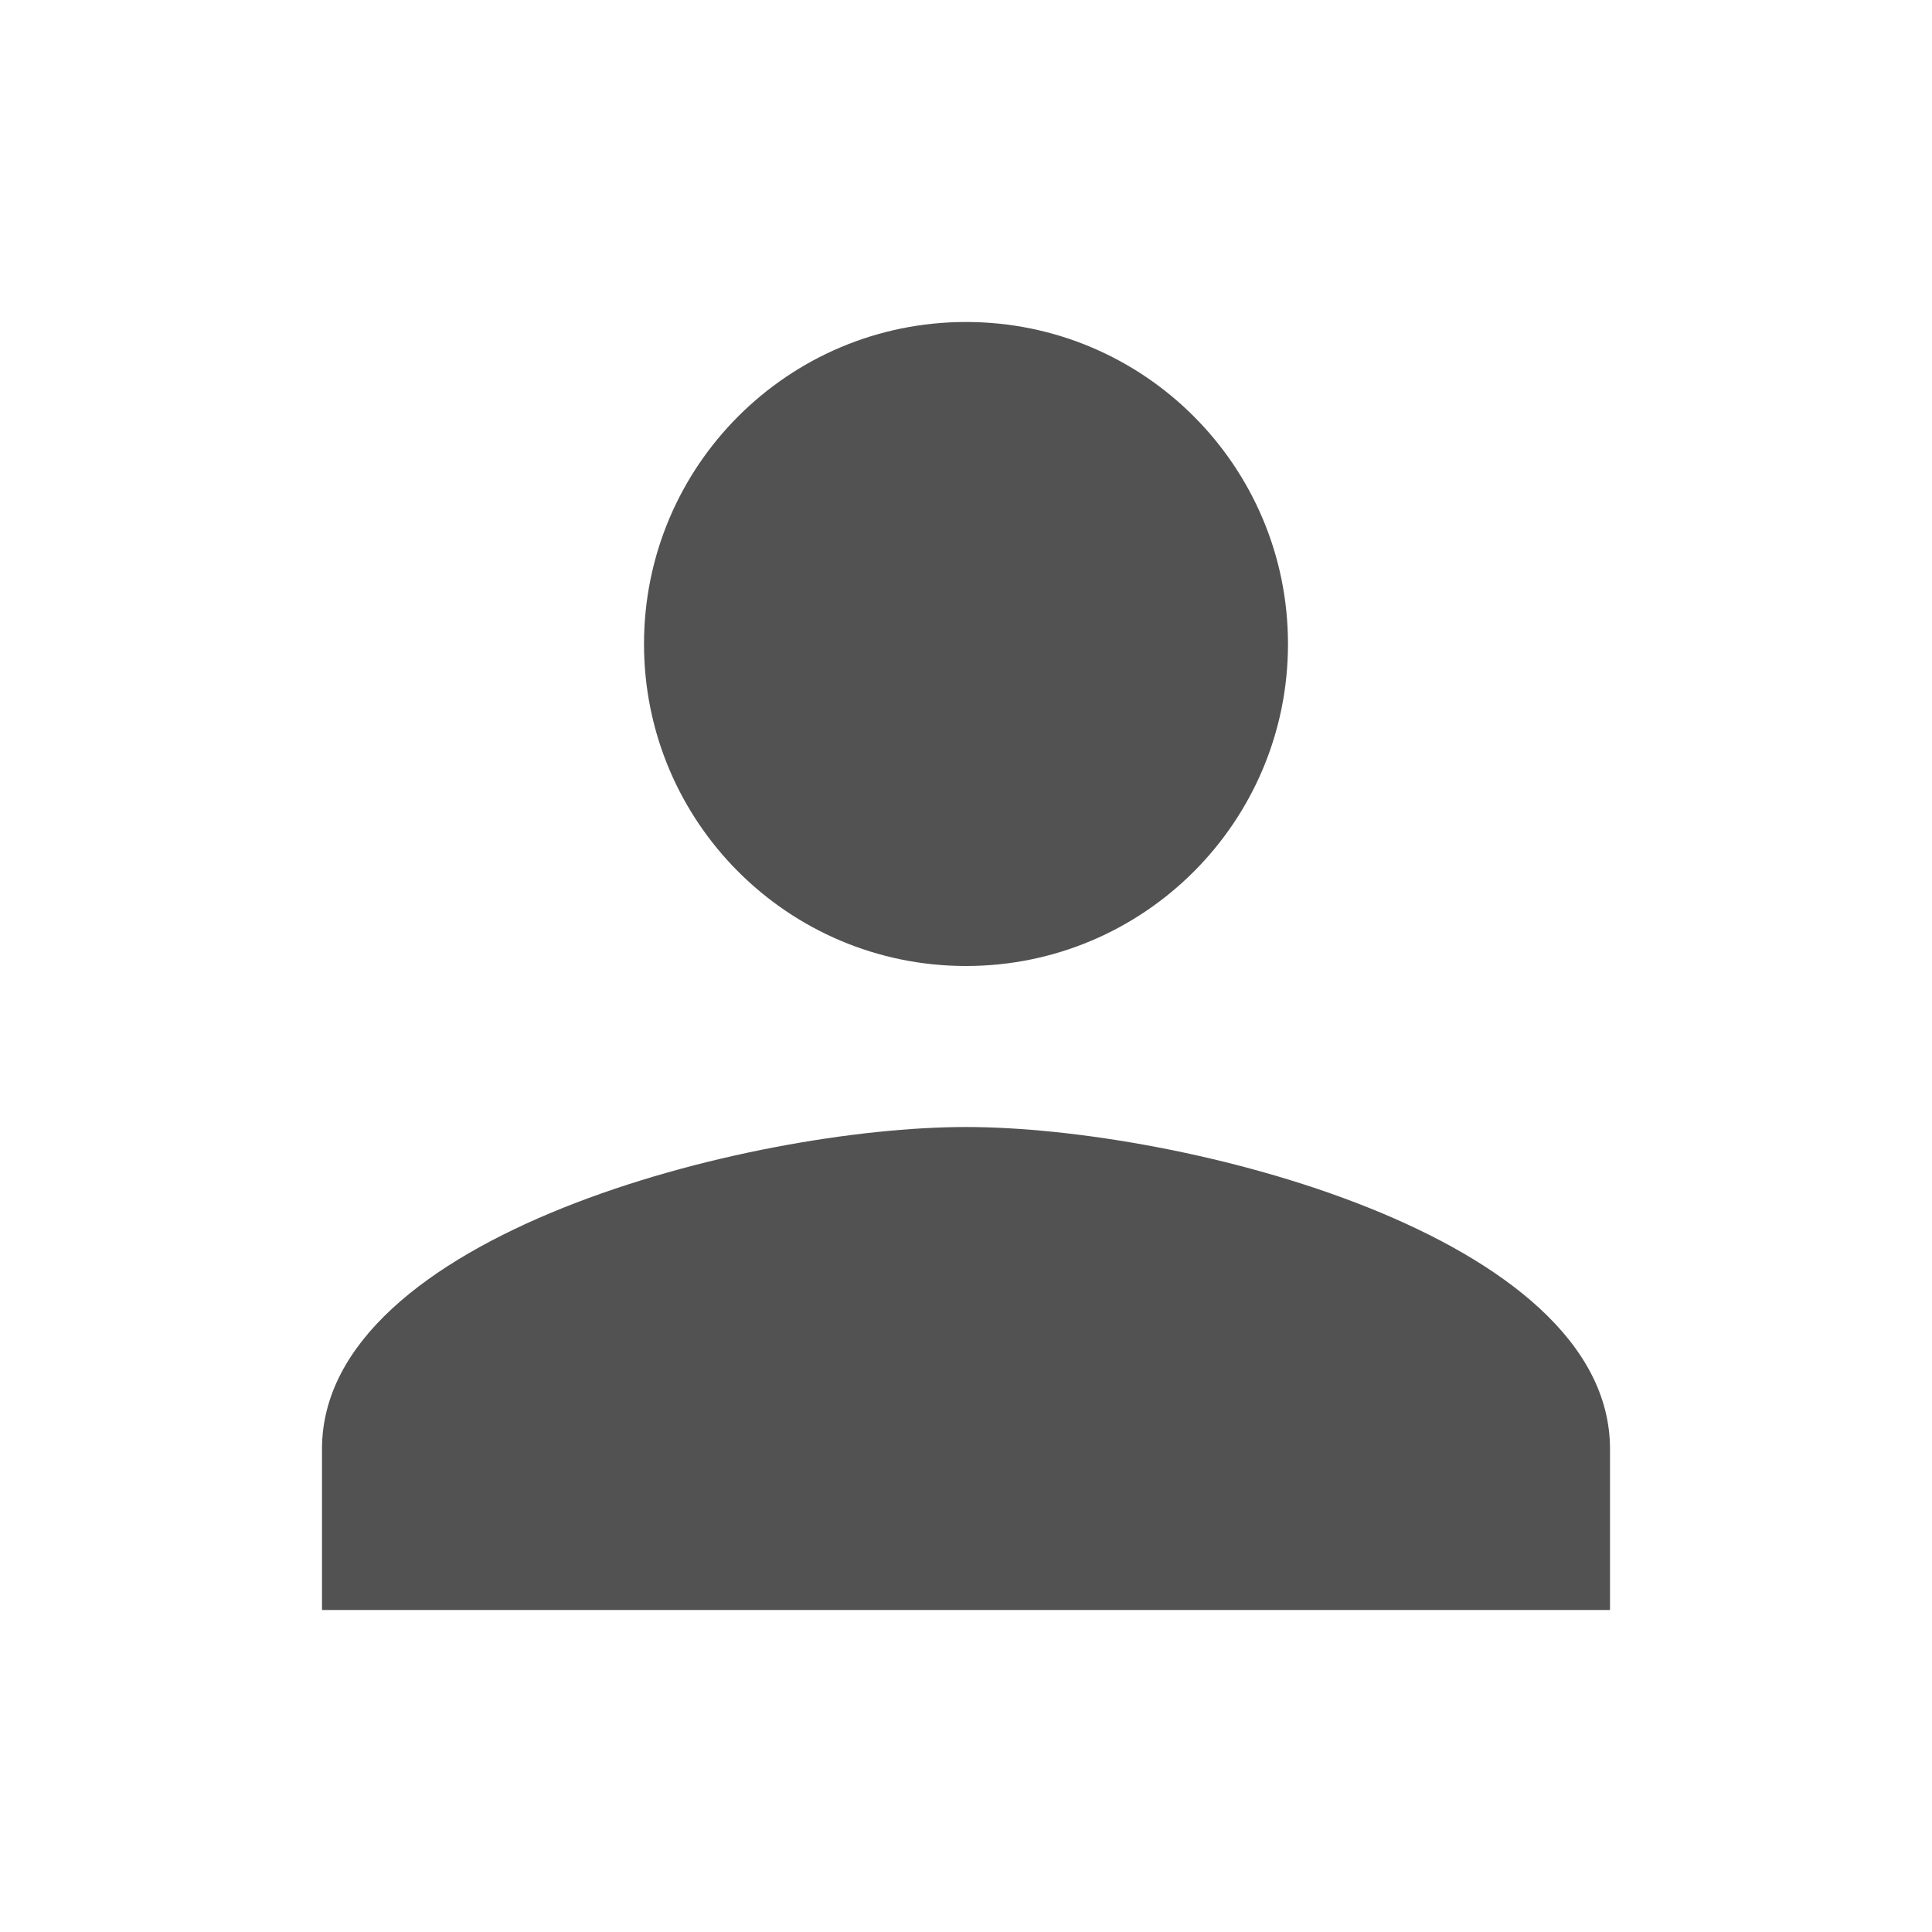 <?xml version="1.0" encoding="UTF-8"?> <svg xmlns="http://www.w3.org/2000/svg" width="53" height="53" viewBox="0 0 53 53" fill="none"><path d="M26.5 8.833C21.619 8.833 17.667 12.786 17.667 17.667C17.667 22.547 21.619 26.5 26.5 26.5C31.38 26.5 35.333 22.547 35.333 17.667C35.333 12.786 31.38 8.833 26.5 8.833Z" fill="#525252"></path><path d="M8.833 39.75C8.833 33.876 20.604 30.917 26.5 30.917C32.396 30.917 44.167 33.876 44.167 39.75V44.167H8.833V39.75Z" fill="#525252"></path></svg> 